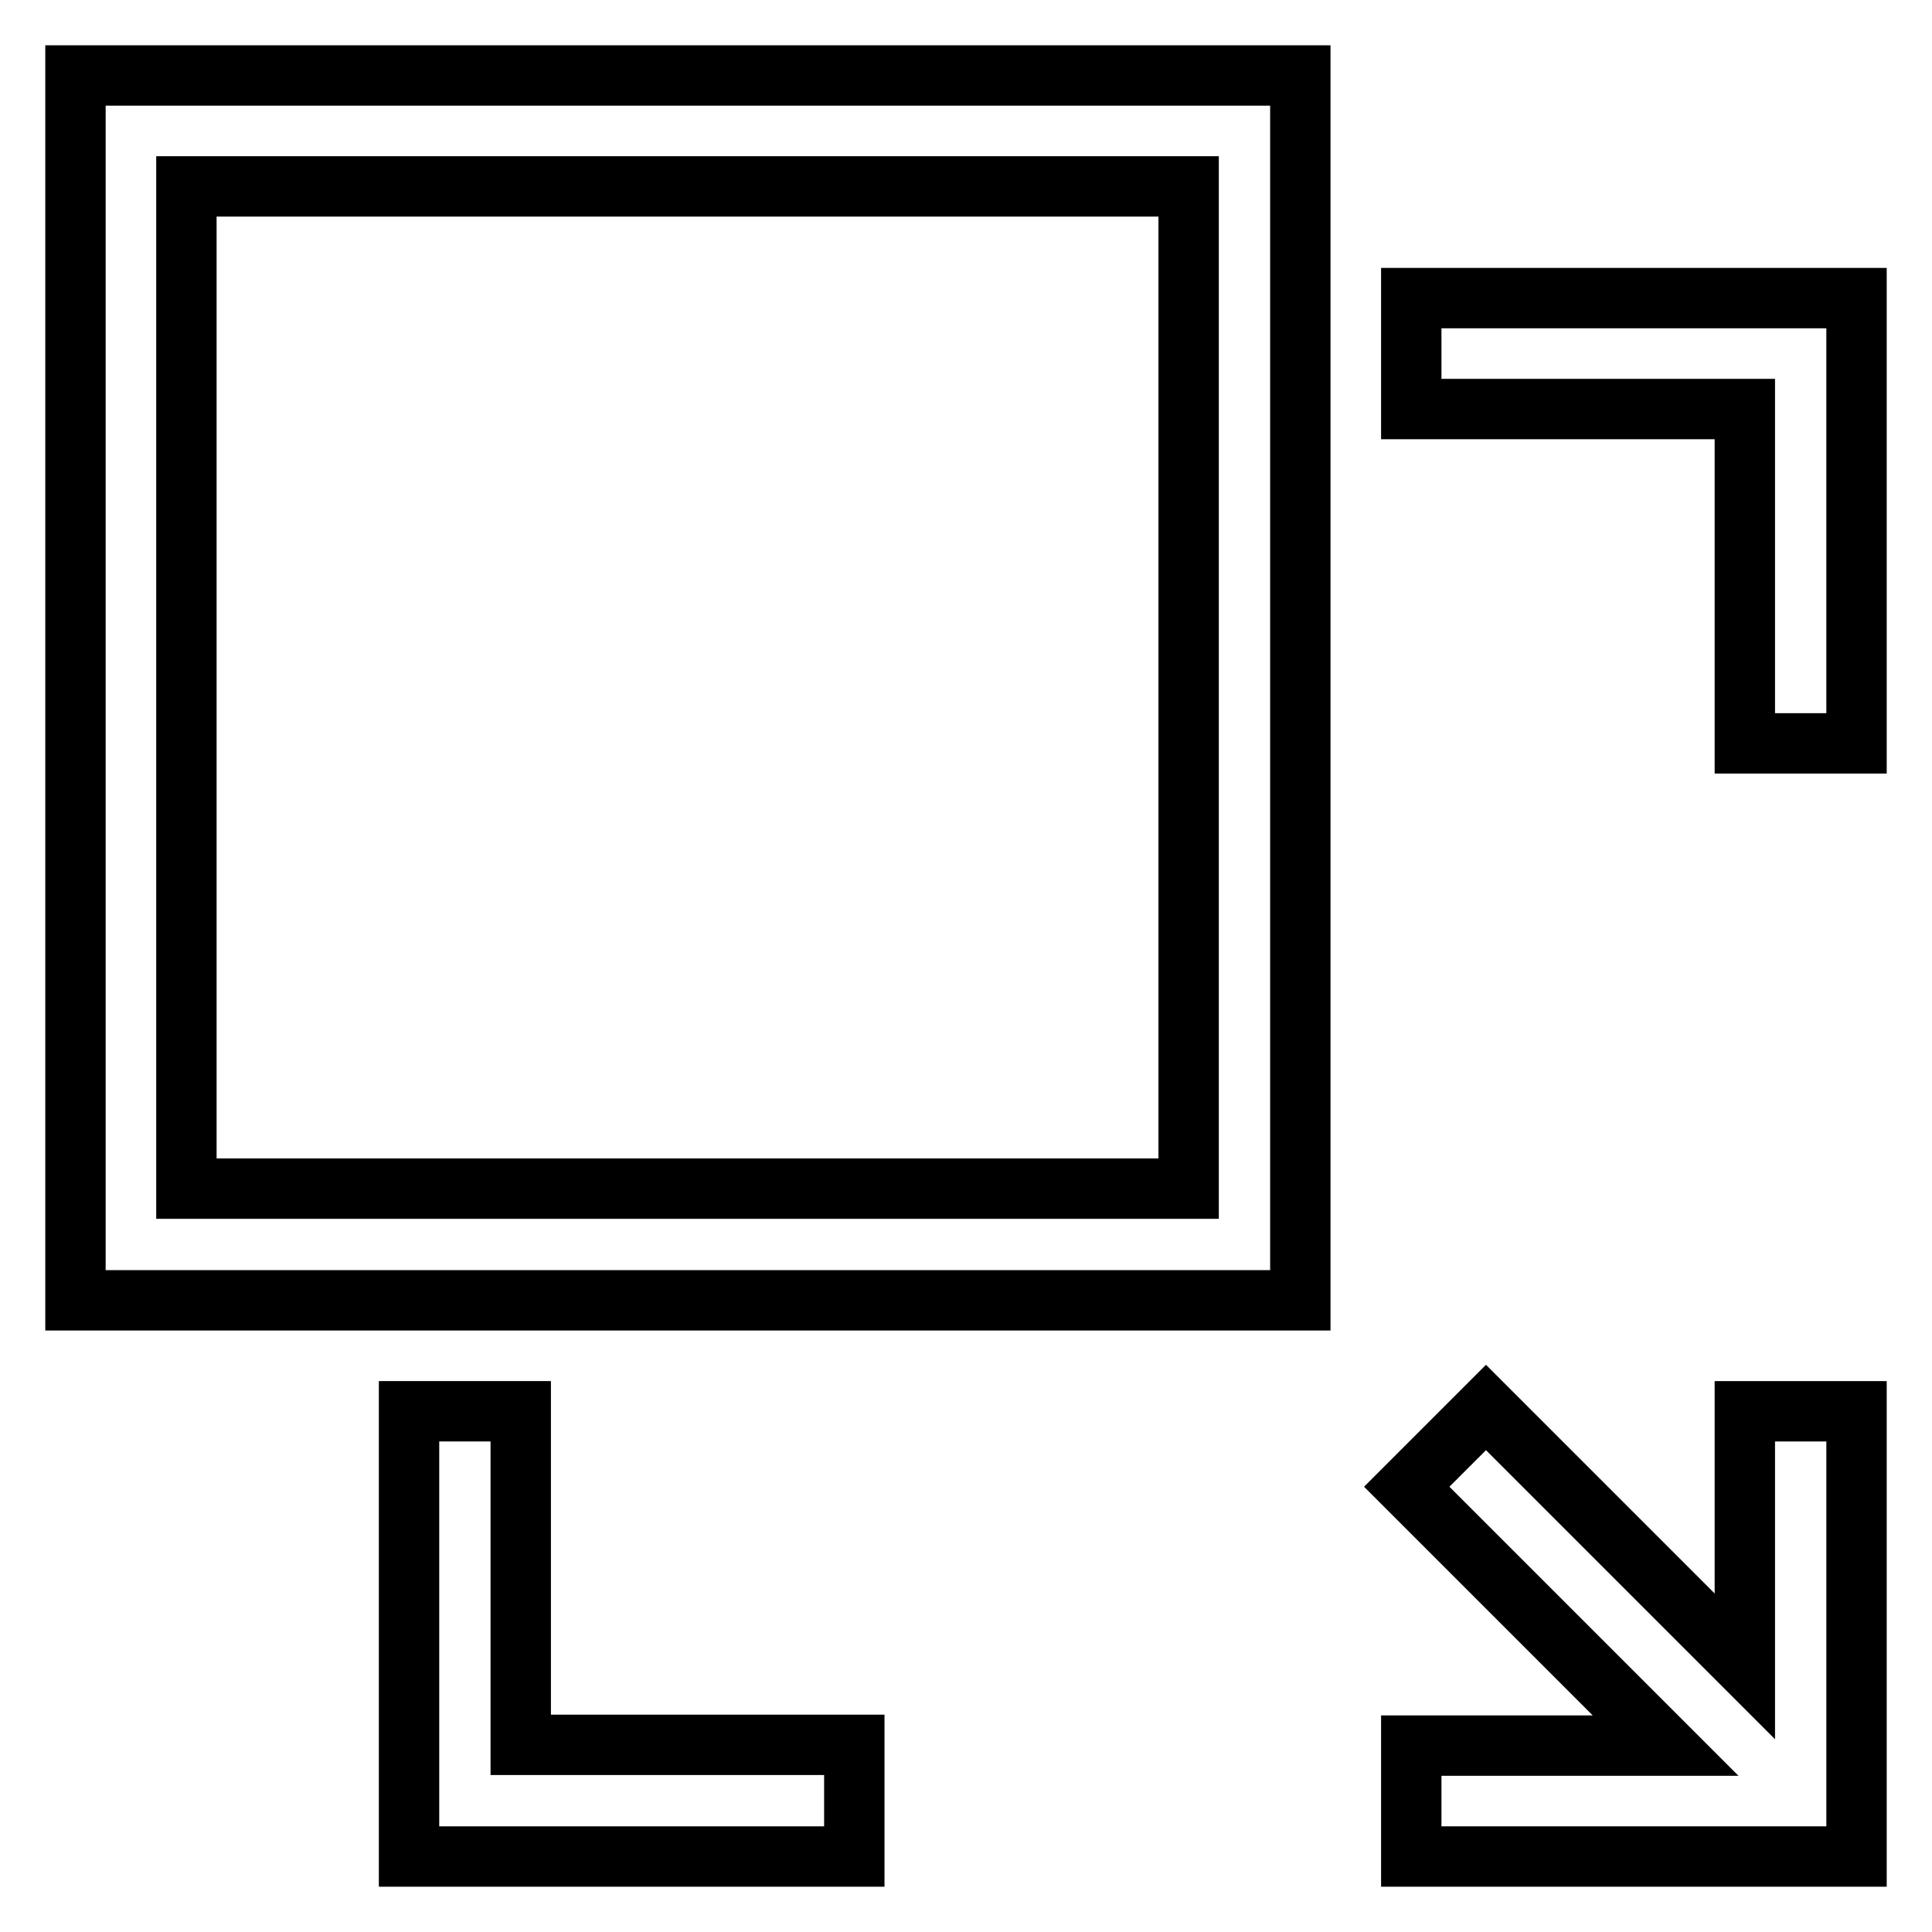 <?xml version="1.0" encoding="utf-8"?>
<!-- Svg Vector Icons : http://www.onlinewebfonts.com/icon -->
<!DOCTYPE svg PUBLIC "-//W3C//DTD SVG 1.1//EN" "http://www.w3.org/Graphics/SVG/1.1/DTD/svg11.dtd">
<svg version="1.1" xmlns="http://www.w3.org/2000/svg" xmlns:xlink="http://www.w3.org/1999/xlink" x="0px" y="0px" viewBox="0 0 256 256" enable-background="new 0 0 256 256" xml:space="preserve">
<g><g><path stroke-width="8" fill-opacity="0" stroke="#000000"  d="M24.7,10H10v14.7v132.8v14.8h14.7h132.8h14.8v-14.8V24.7V10h-14.8H24.7z M157.5,157.5H24.7V24.7h132.8L157.5,157.5L157.5,157.5z"/><path stroke-width="8" fill-opacity="0" stroke="#000000"  d="M69,187H54.2v44.2V246H69h44.2v-14.8H69V187z"/><path stroke-width="8" fill-opacity="0" stroke="#000000"  d="M231.2,220.8l-34.3-34.3l-10.5,10.5l34.3,34.3H187V246h44.2H246v-14.8V187h-14.8V220.8z"/><path stroke-width="8" fill-opacity="0" stroke="#000000"  d="M231.2,39.5H187v14.7h44.2v44.3H246V54.2V39.5H231.2z"/></g></g>
</svg>